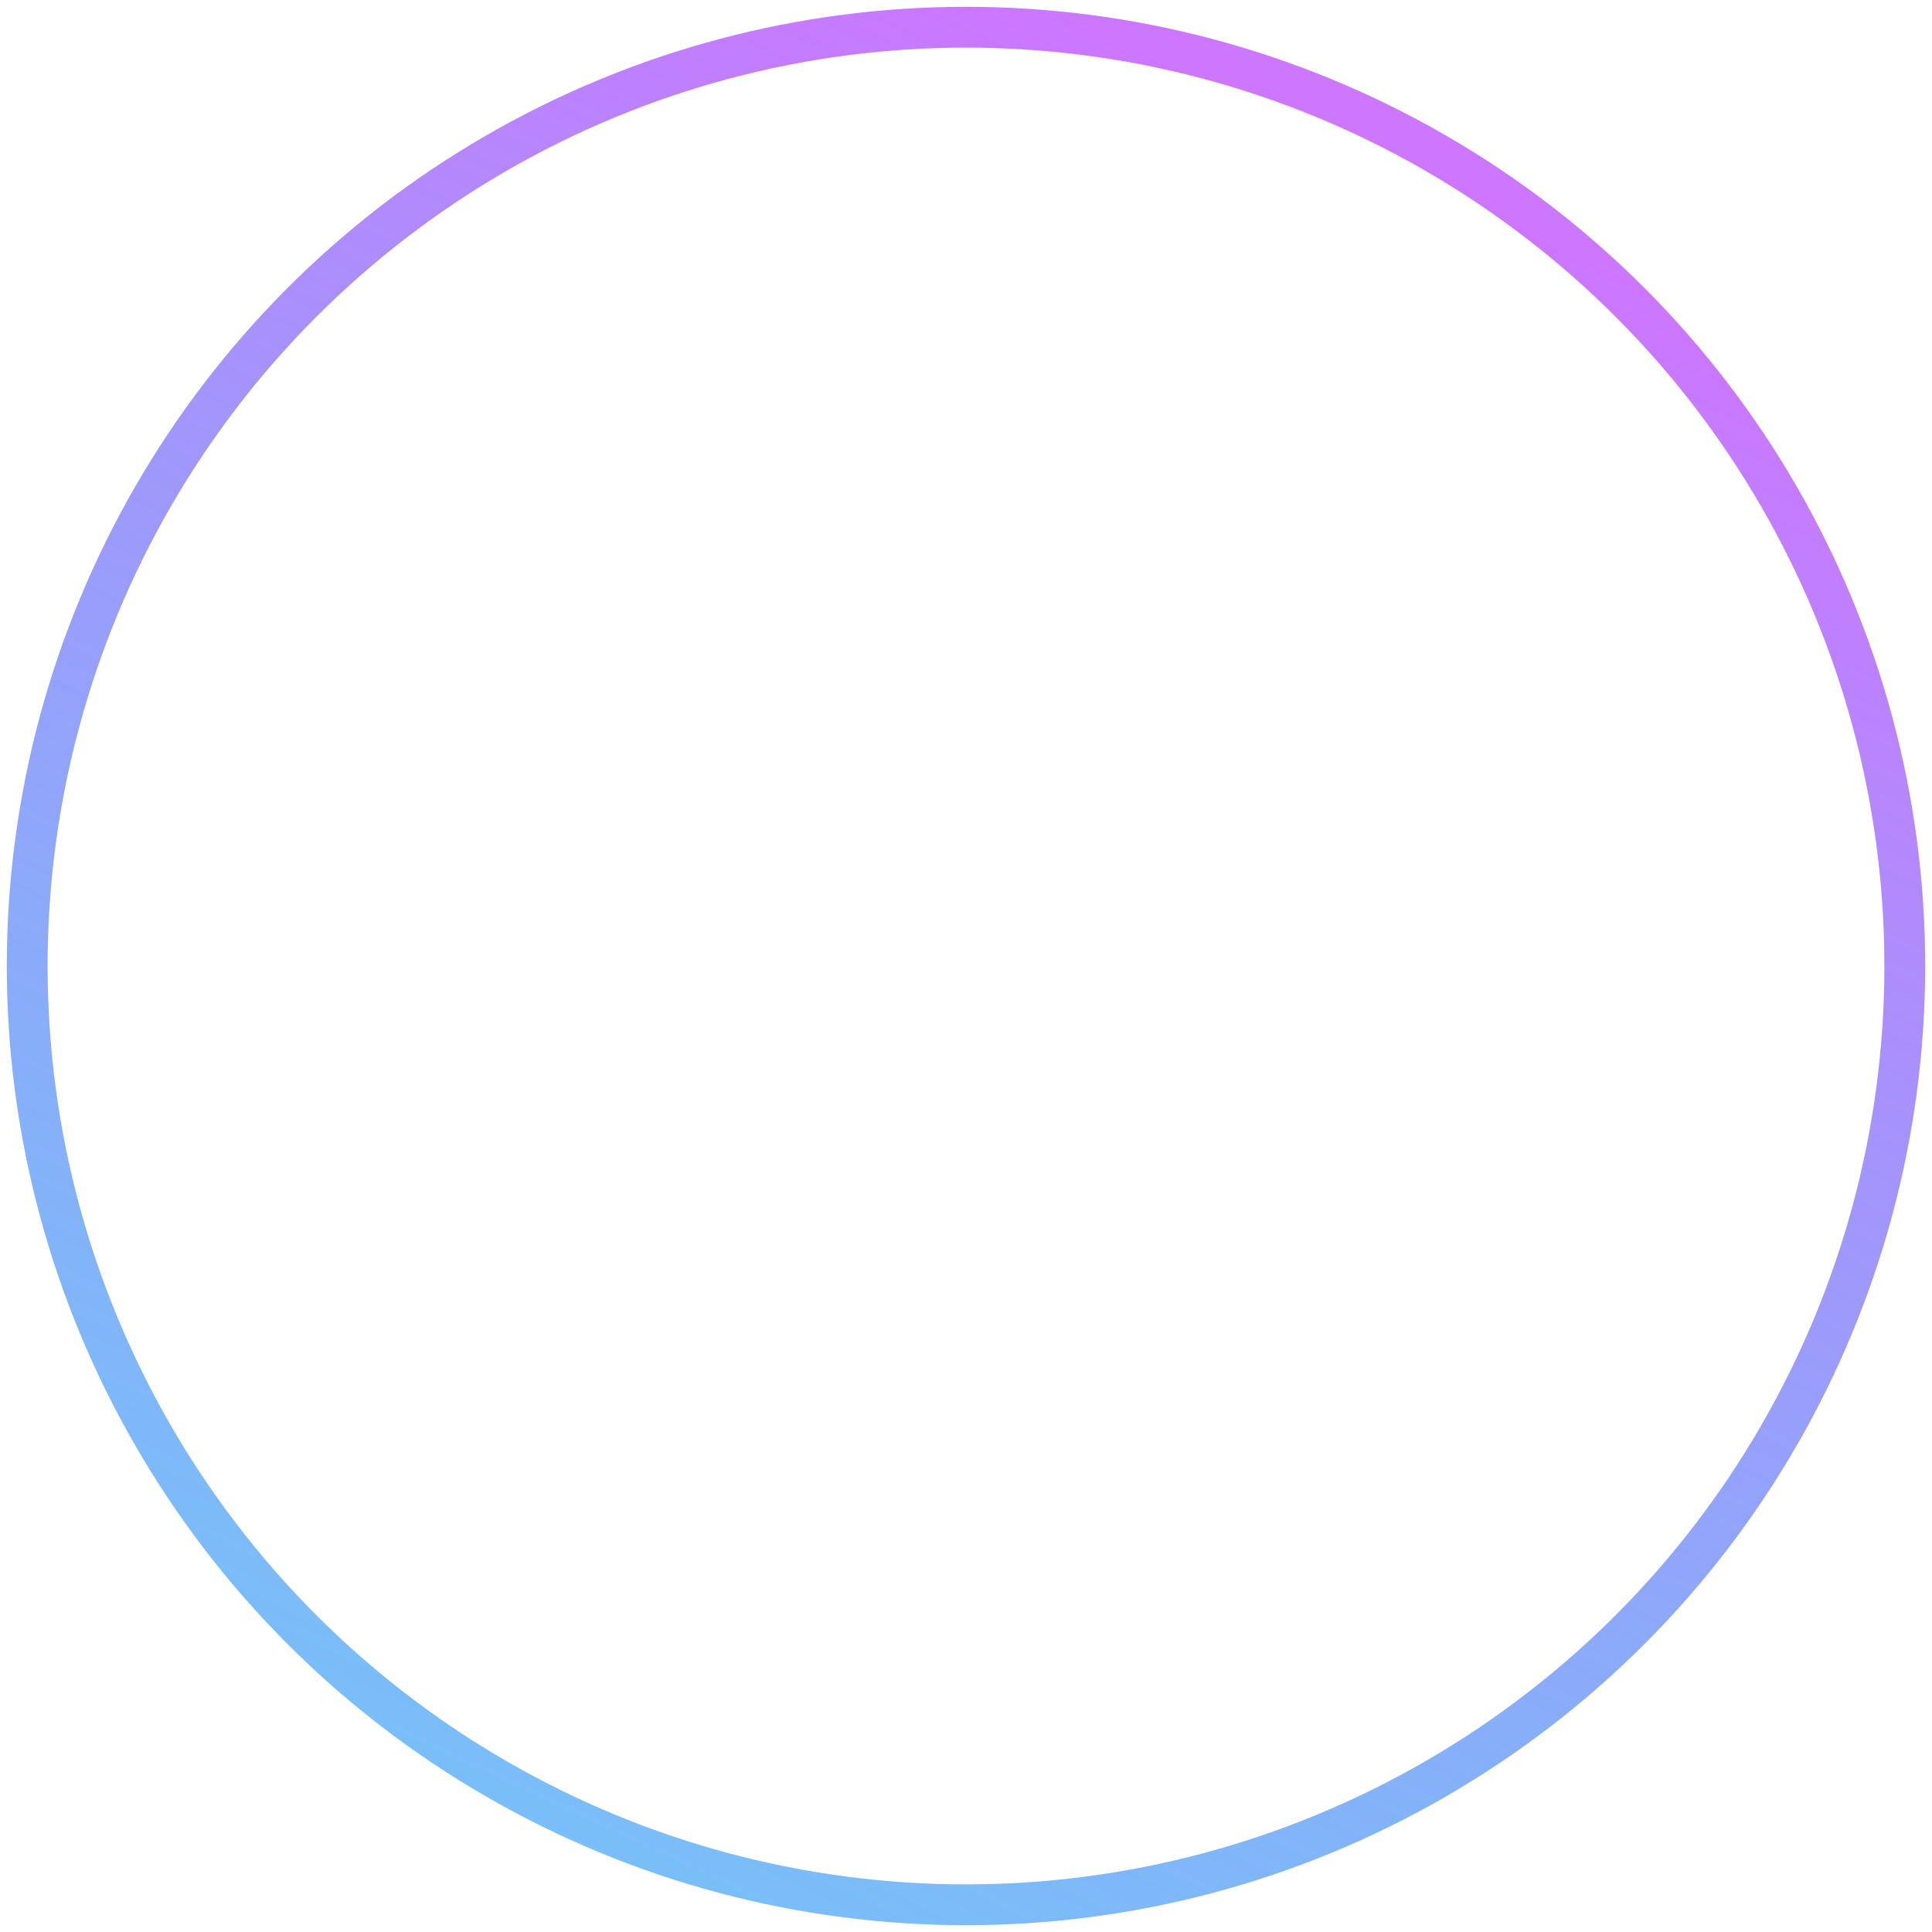 <?xml version="1.0" encoding="UTF-8"?>
<svg width="71px" height="71px" viewBox="0 0 71 71" version="1.1" xmlns="http://www.w3.org/2000/svg" xmlns:xlink="http://www.w3.org/1999/xlink">
    <!-- Generator: Sketch 52.6 (67491) - http://www.bohemiancoding.com/sketch -->
    <title>Oval Copy 10</title>
    <desc>Created with Sketch.</desc>
    <defs>
        <linearGradient x1="73.325%" y1="7.587%" x2="26.675%" y2="107.587%" id="linearGradient-1">
            <stop stop-color="#CD76FF" offset="0%"></stop>
            <stop stop-color="#33A9F4" stop-opacity="0.675" offset="100%"></stop>
        </linearGradient>
    </defs>
    <g id="Algo-Page" stroke="none" stroke-width="1" fill="none" fill-rule="evenodd">
        <g id="algo-copy-7" transform="translate(-661, -139)" stroke="url(#linearGradient-1)" stroke-width="1.5">
            <g id="algo_bg_elements_all" transform="translate(-846, -6)">
                <g id="Group-9" transform="translate(1508, 146)">
                    <circle id="Oval-Copy-10" cx="34.5" cy="34.5" r="34.5"></circle>
                </g>
            </g>
        </g>
    </g>
</svg>